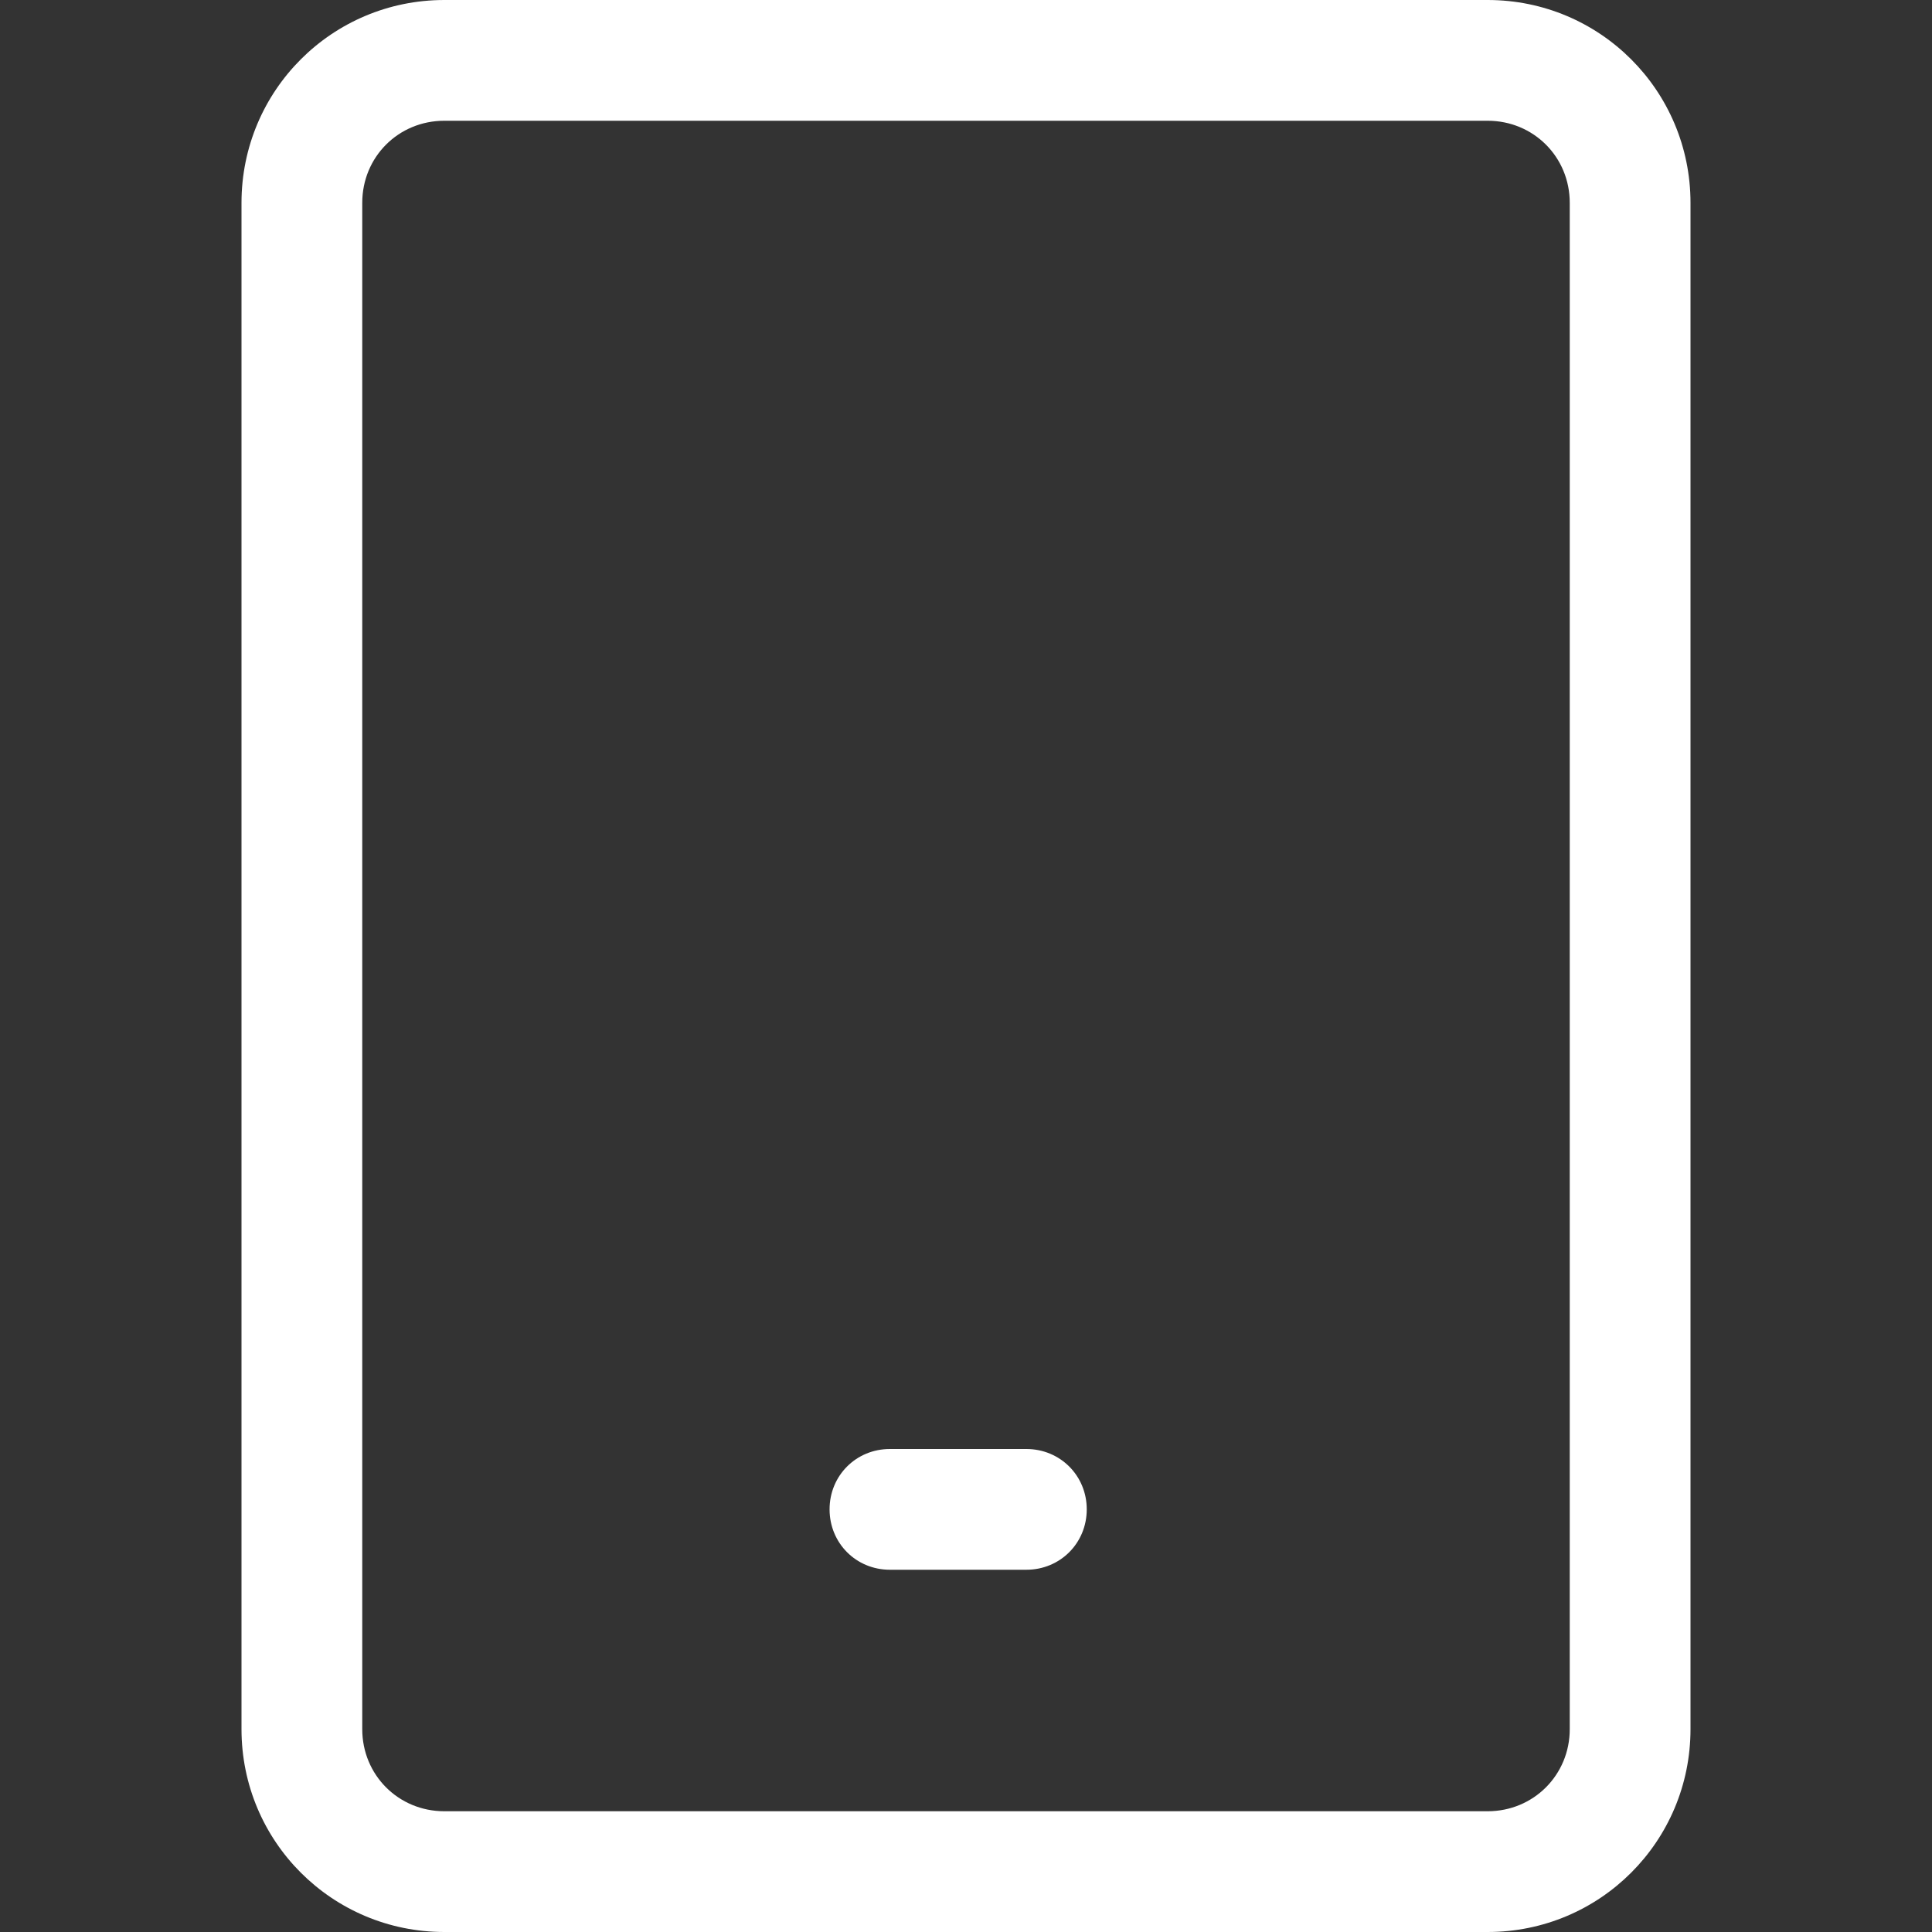 <svg xmlns="http://www.w3.org/2000/svg" xmlns:xlink="http://www.w3.org/1999/xlink" fill="none" version="1.1" width="26" height="26" viewBox="0 0 26 26"><rect x="0" y="0" width="26" height="26" fill="#333333" stroke="none"/><defs><clipPath id="master_svg0_63_3050"><rect x="0" y="0" width="26" height="26" rx="0"/></clipPath></defs><g clip-path="url(#master_svg0_63_3050)"><g><path d="M20.02,26L5.98,26C4.469,26,3.25,24.781,3.25,23.27L3.25,2.73C3.25,1.219,4.469,0,5.98,0L20.02,0C21.531,0,22.75,1.219,22.75,2.73L22.75,23.27C22.75,24.781,21.531,26,20.02,26ZM5.98,1.625C5.362,1.625,4.875,2.112,4.875,2.73L4.875,23.27C4.875,23.887,5.362,24.375,5.98,24.375L20.02,24.375C20.637,24.375,21.125,23.887,21.125,23.27L21.125,2.73C21.125,2.112,20.637,1.625,20.02,1.625L5.98,1.625Z" fill="#FFFFFF" fill-opacity="1" style="mix-blend-mode:passthrough"/></g><g><path d="M13.812,21.125L11.976,21.125C11.521,21.125,11.164,20.767,11.164,20.312C11.164,19.858,11.521,19.5,11.976,19.5L13.812,19.5C14.267,19.5,14.625,19.858,14.625,20.312C14.625,20.767,14.267,21.125,13.812,21.125Z" fill="#FFFFFF" fill-opacity="1" style="mix-blend-mode:passthrough"/></g></g></svg>